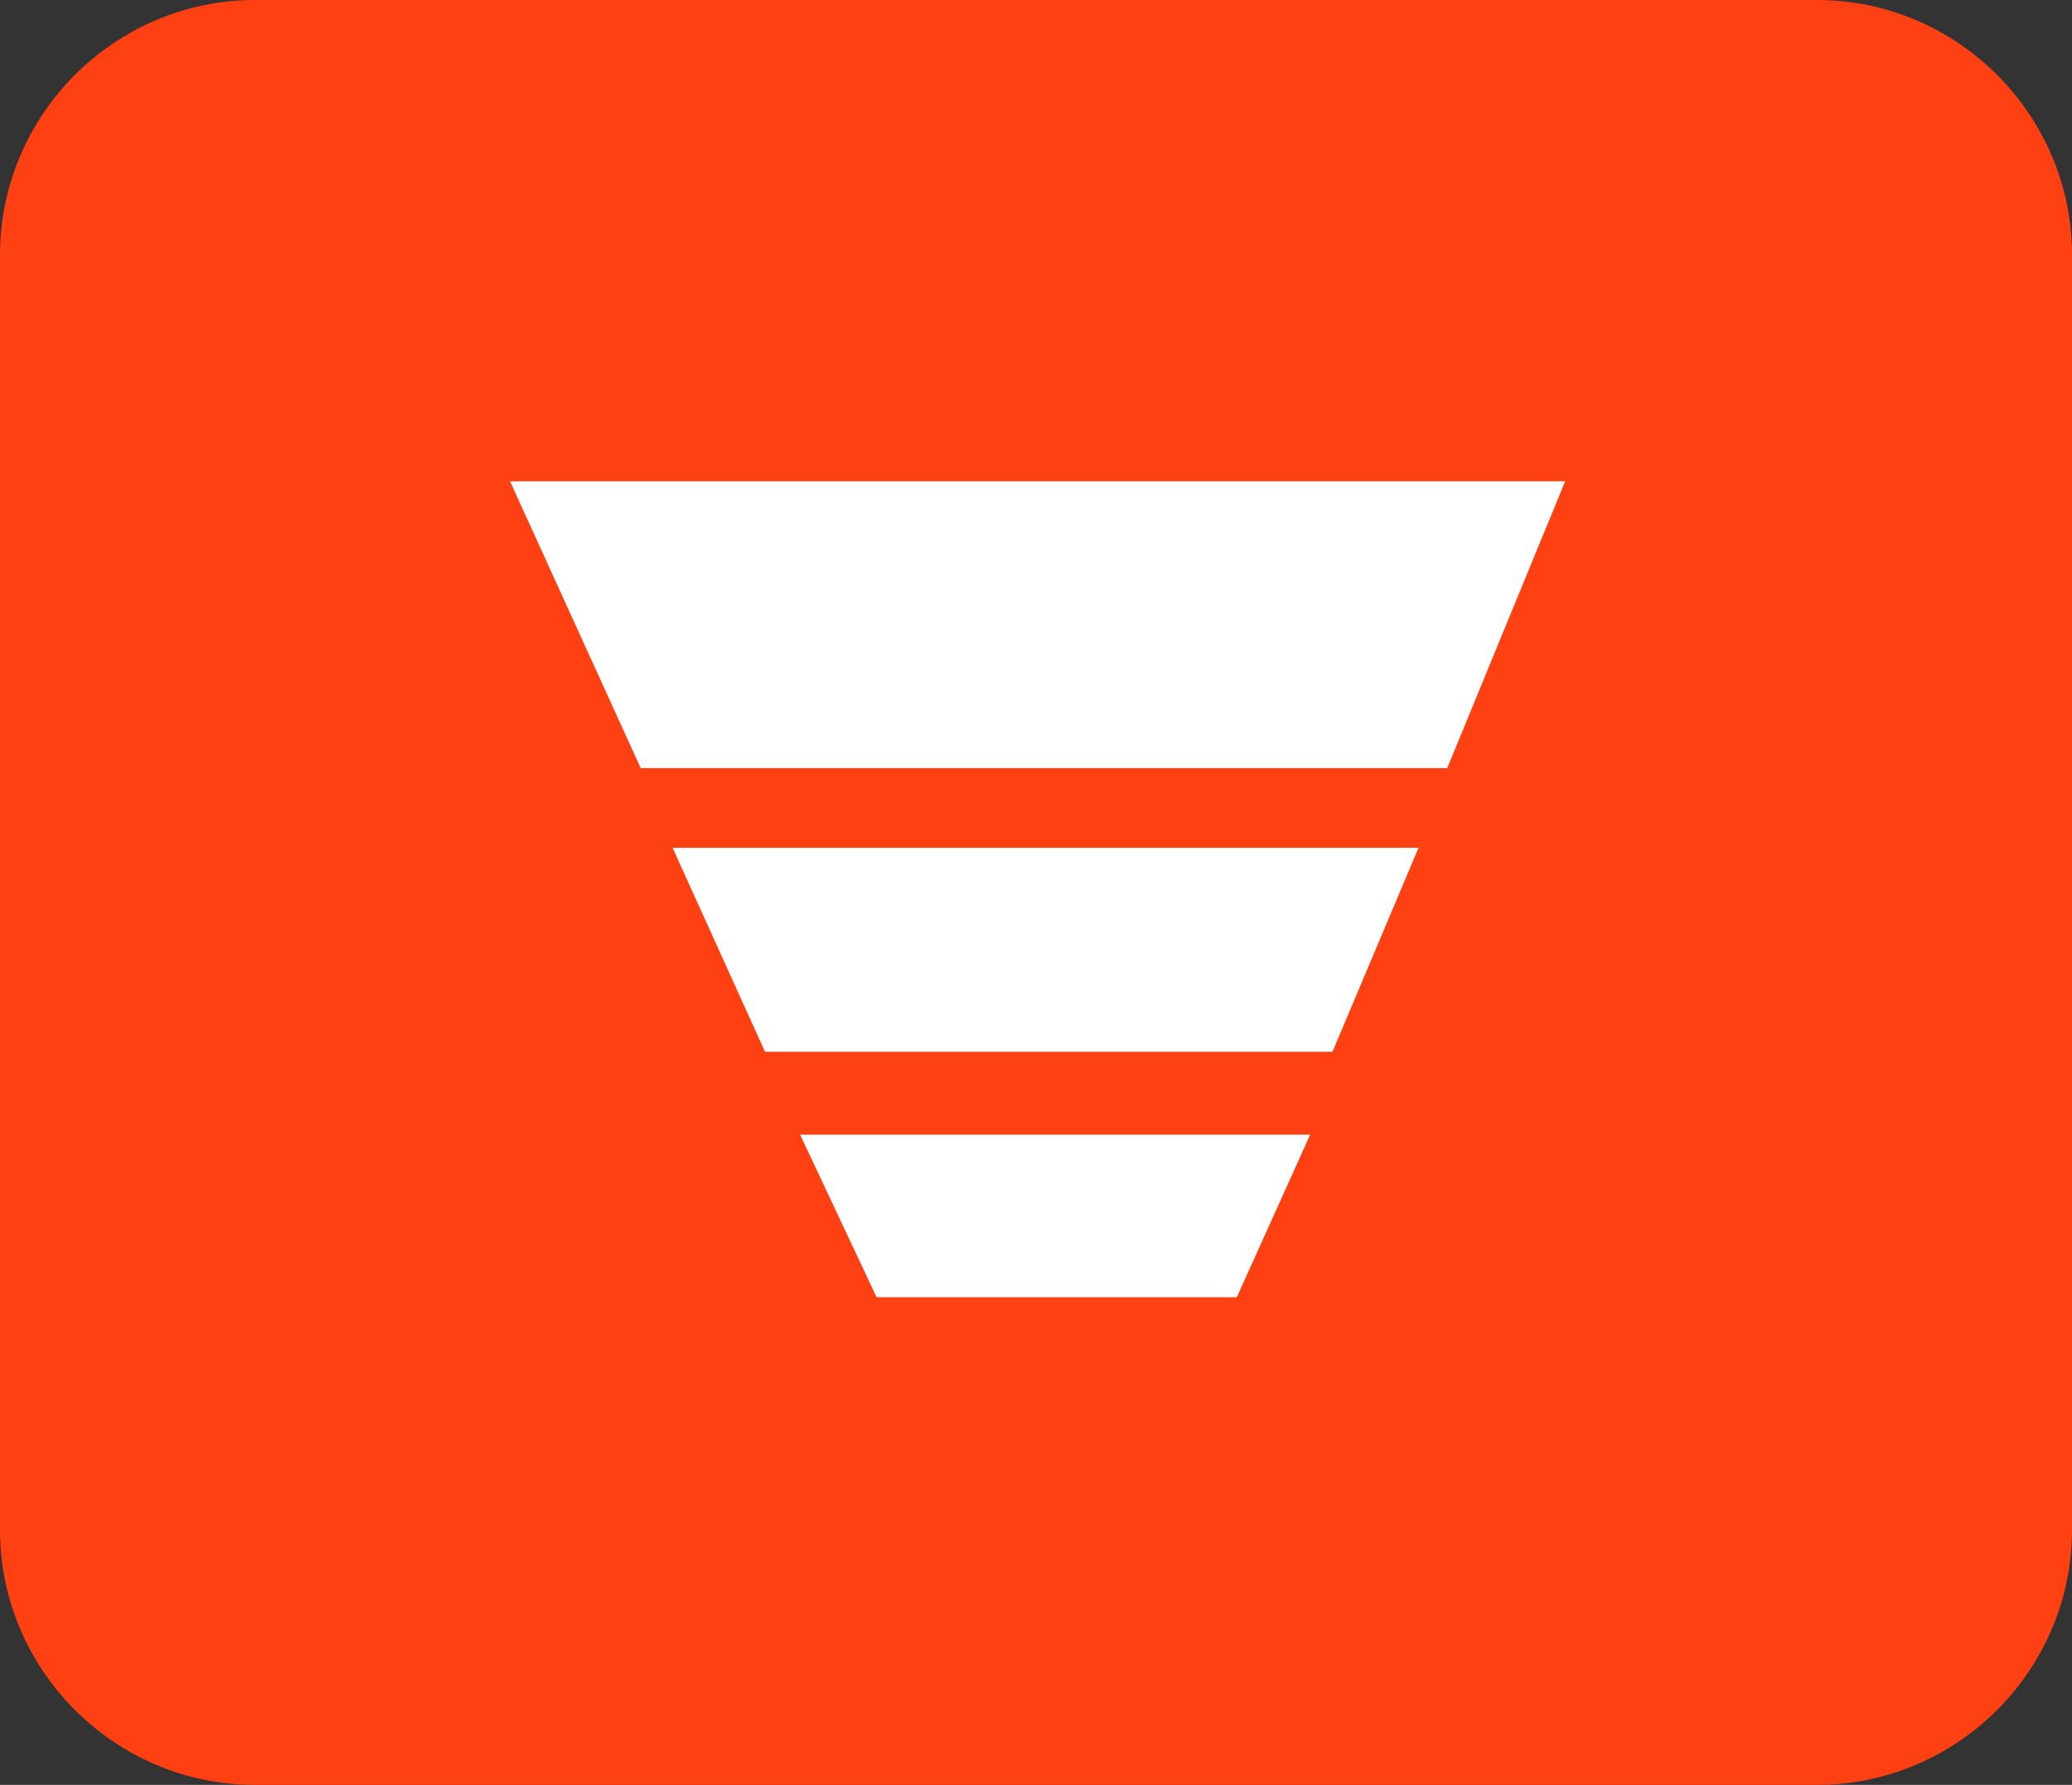 <svg xmlns="http://www.w3.org/2000/svg" x="0px" y="0px" width="65px" height="56px" viewBox="0 0 65 56">
<rect x="0" y="0" width="65" height="56" fill="#333333" stroke="none"/>
<path fill="#FF4013" d="M8,0h49c4.4,0,8,3.6,8,8v40c0,4.4-3.6,8-8,8H8c-4.4,0-8-3.6-8-8V8C0,3.6,3.6,0,8,0z"/>
<path fill="#FFFFFF" d="M24,33h17.8l2.7-6.4H21.1L24,33z"/>
<path fill="#FFFFFF" d="M27.5,40.7h11.3l2.3-5.1h-16L27.5,40.7z"/>
<path fill="#FFFFFF" d="M49.1,15.1H16l4.1,9h25.3L49.1,15.1z"/>
</svg>
